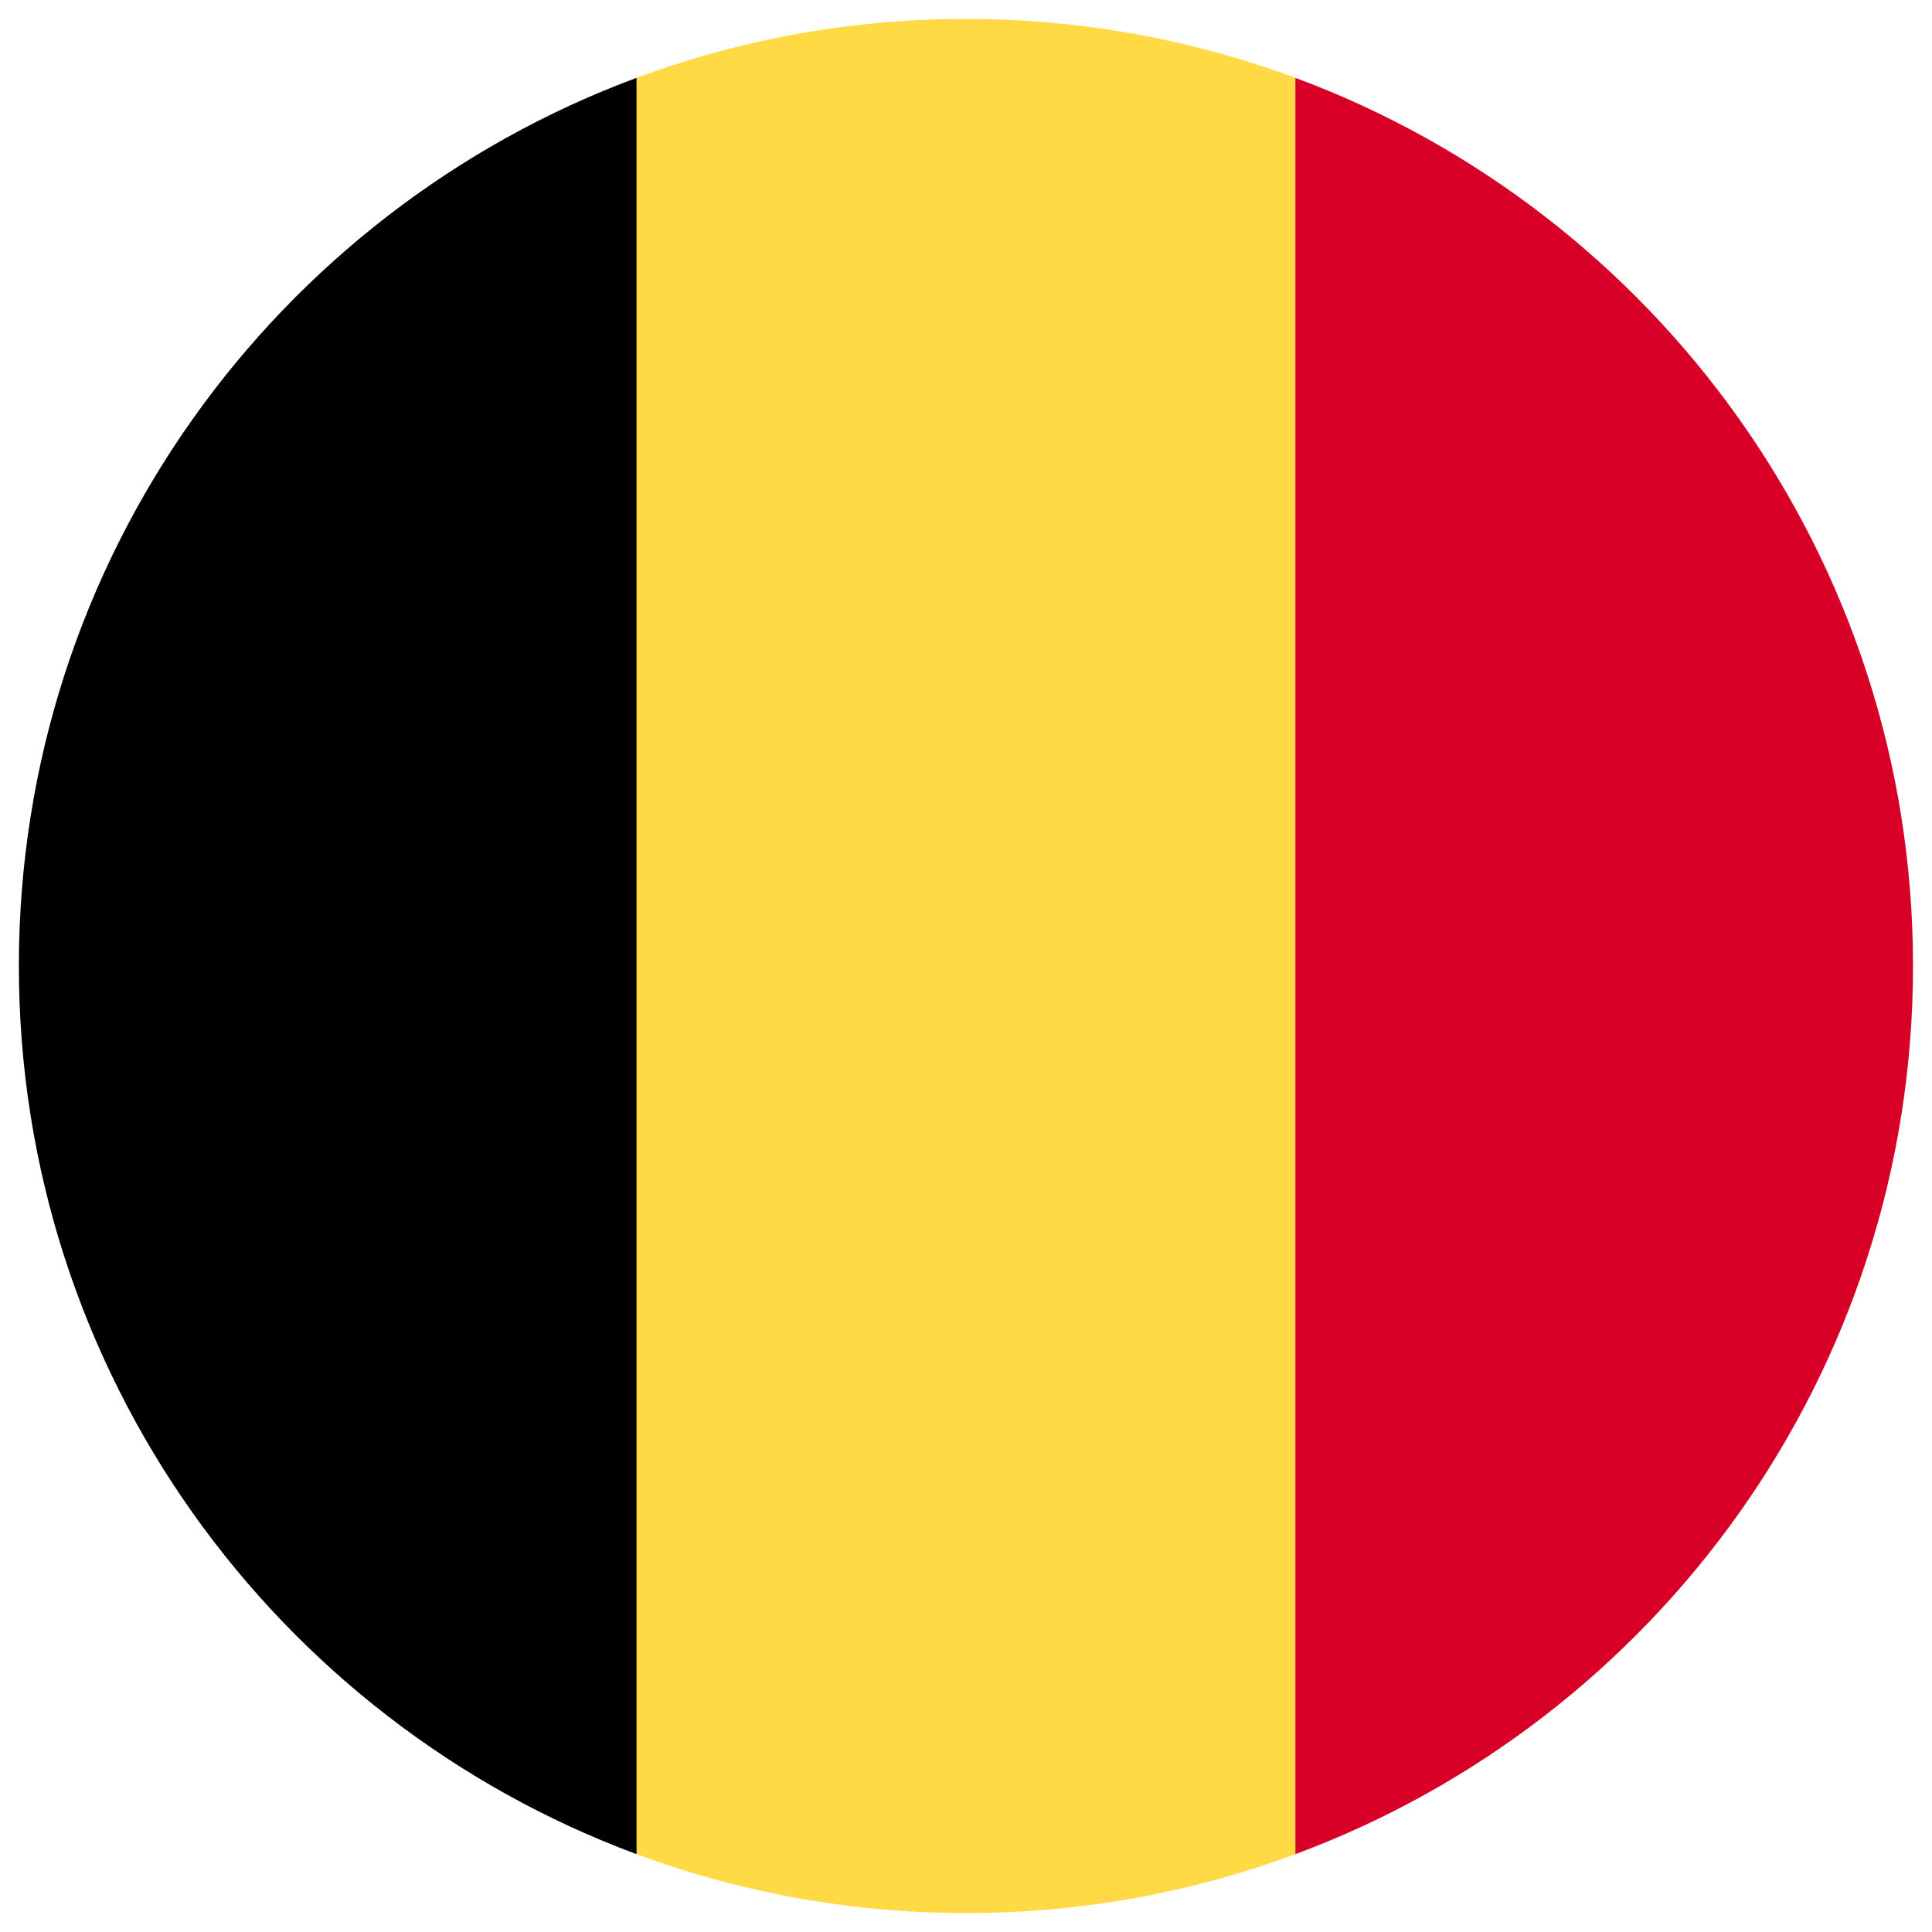 <svg width="34" height="34" viewBox="0 0 34 34" fill="none" xmlns="http://www.w3.org/2000/svg">
<g clip-path="url(#clip0_32488_26402)">
<path d="M22.797 1.37C20.992 0.7 19.039 0.333 17 0.333C14.962 0.333 13.009 0.7 11.203 1.37L9.754 17L11.203 32.63C13.009 33.3 14.962 33.667 17 33.667C19.039 33.667 20.992 33.3 22.797 32.63L24.247 17L22.797 1.37Z" fill="#FFDA44"/>
<path d="M33.666 17C33.666 9.834 29.144 3.725 22.797 1.37V32.63C29.144 30.275 33.666 24.166 33.666 17Z" fill="#D80027"/>
<path d="M0.332 17C0.332 24.166 4.855 30.275 11.202 32.63V1.37C4.855 3.725 0.332 9.834 0.332 17Z" fill="black"/>
</g>
<defs>
<clipPath id="clip0_32488_26402">
<rect width="33.333" height="33.333" fill="white" transform="translate(0.332 0.333)"/>
</clipPath>
</defs>
</svg>
